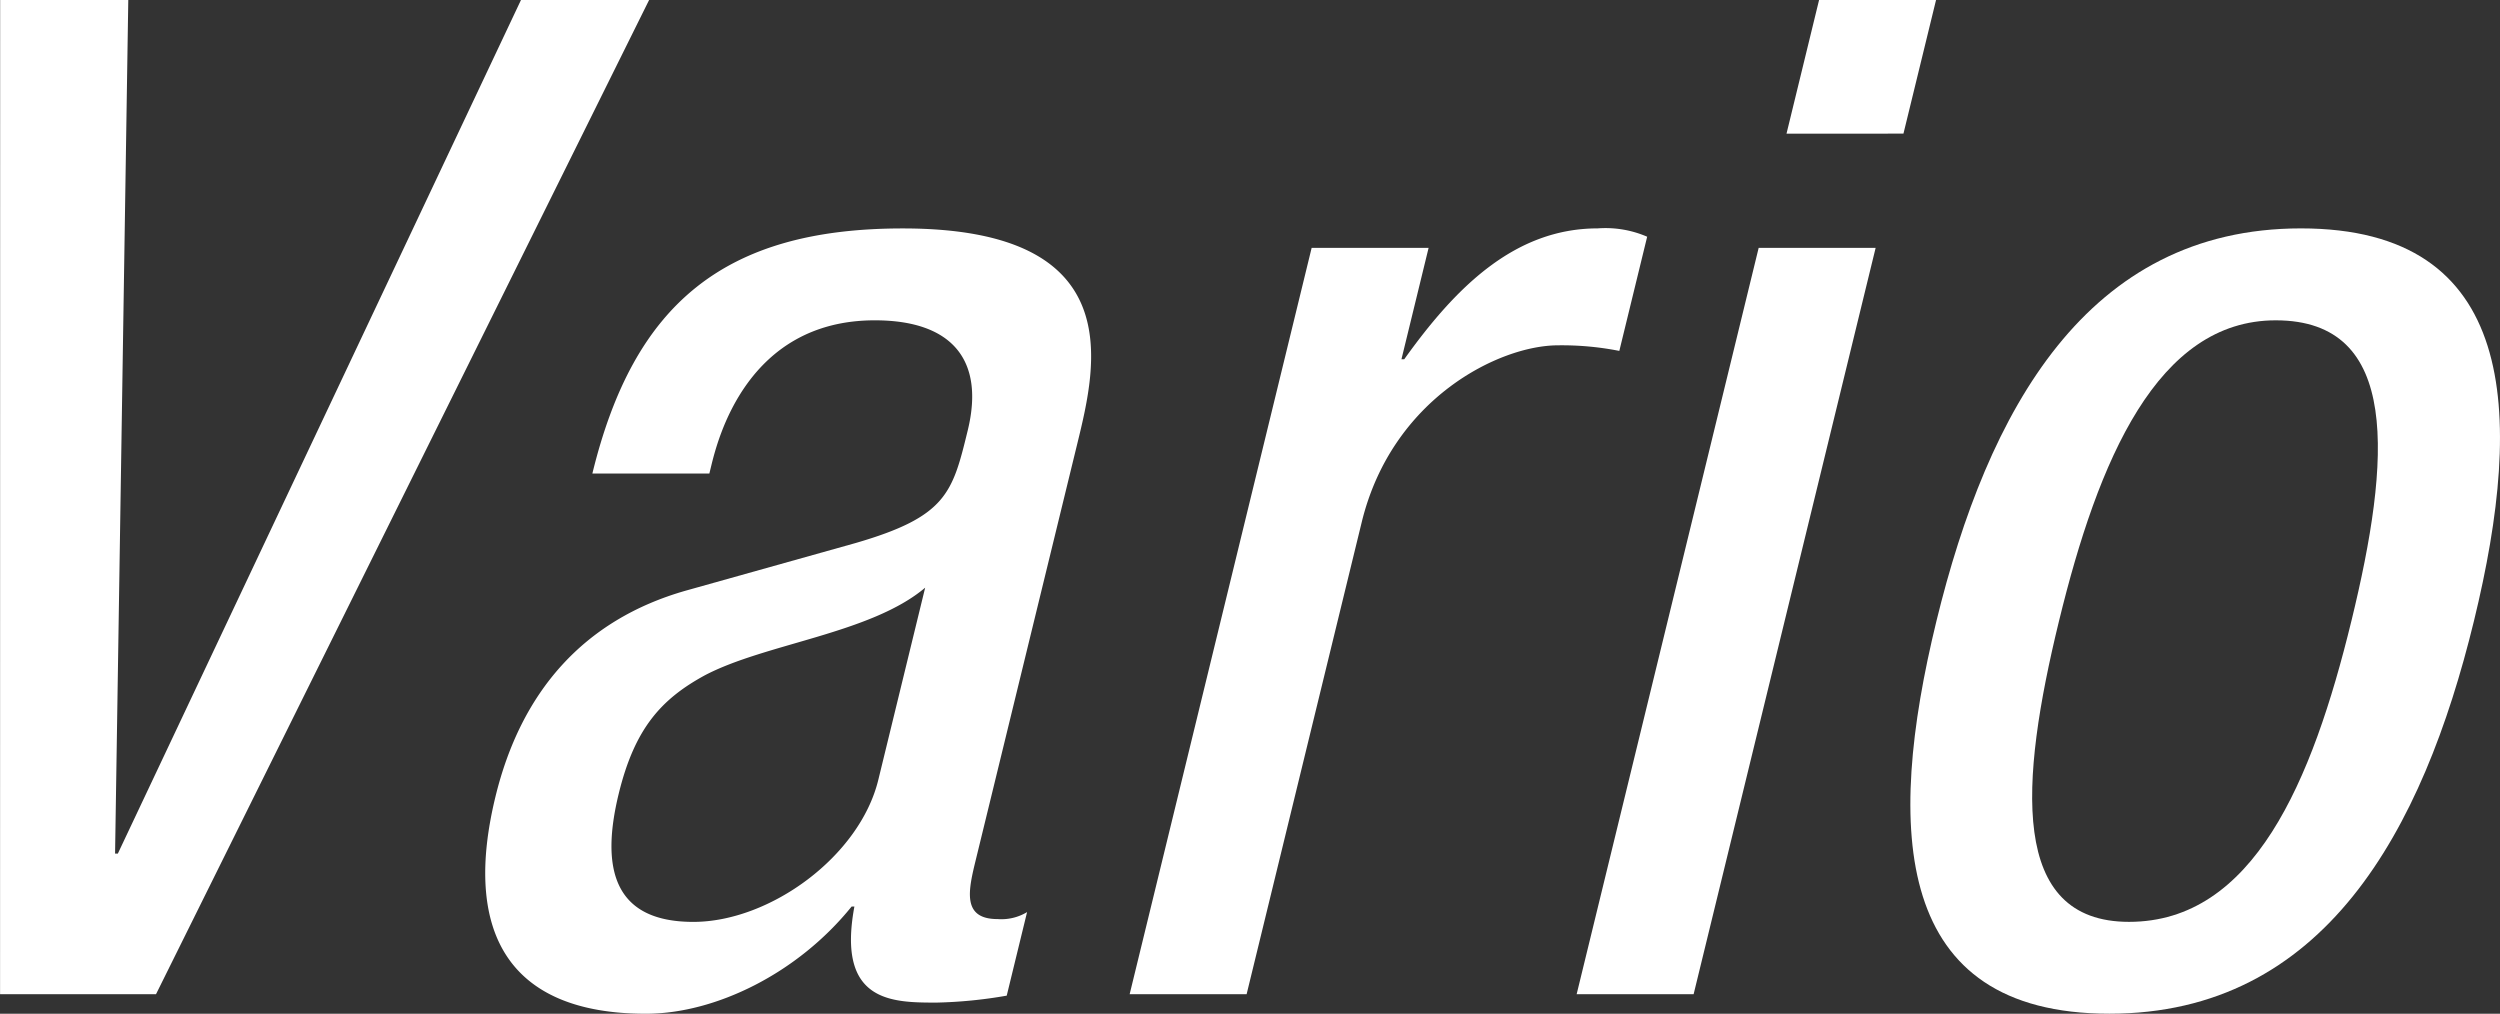 <svg xmlns="http://www.w3.org/2000/svg" width="240" height="97.316" viewBox="0 0 240 97.316">
  <rect x="0" y="0" width="240" height="97.316" fill="#333333" stroke="none"/>
  <g id="グループ_722" data-name="グループ 722" transform="translate(-563.495 -473.943)">
    <path id="パス_341" data-name="パス 341" d="M563.51,473.943h12.3l-1.268,81.943h.267l38.7-81.943h12.3l-47.338,95.445h-14.97Z" fill="#fff"/>
    <path id="パス_342" data-name="パス 342" d="M620.363,519.4c3.976-16.311,12.687-23.528,29.8-23.528,21.791,0,18.595,13.1,16.771,20.586l-9.748,39.965c-.717,2.942-1.4,5.751,2.073,5.751a4.774,4.774,0,0,0,2.836-.671l-1.954,8.022a44.253,44.253,0,0,1-6.714.667c-4.278,0-9.624,0-7.91-9.222h-.267c-5.175,6.418-13.072,10.293-19.756,10.293-13.366,0-17.561-8.022-14.432-20.853,2.446-10.024,8.42-16.975,18.328-19.782l16.214-4.546c8.772-2.54,9.328-4.811,10.795-10.827,1.63-6.684-1.435-10.561-8.922-10.561-12.3,0-15.1,11.5-15.72,14.037l-.163.669Zm31.948,10.96c-5.218,4.413-15.338,5.348-21.168,8.421-4.164,2.274-6.719,5.08-8.252,11.363-1.76,7.217-.46,12.3,7.16,12.3,7.351,0,15.968-6.284,17.761-13.635Z" fill="#fff"/>
    <path id="パス_343" data-name="パス 343" d="M689.413,497.739h11.228l-2.607,10.695h.267c4.872-6.818,10.55-12.566,18.572-12.566a10.081,10.081,0,0,1,4.75.8l-2.673,10.962a28.512,28.512,0,0,0-5.885-.536c-5.616,0-15.944,5.08-18.844,16.977L683.17,569.388H671.941Z" fill="#fff"/>
    <path id="パス_344" data-name="パス 344" d="M732.327,497.739h11.229l-17.474,71.649H714.853Zm5.8-23.8h11.229l-3.13,12.833H735Z" fill="#fff"/>
    <path id="パス_345" data-name="パス 345" d="M784.385,495.868c20.721,0,21.529,17.512,16.606,37.7S786.586,571.259,766,571.259c-20.72,0-21.53-17.511-16.607-37.695S763.8,495.868,784.385,495.868Zm4.842,37.7c3.783-15.506,4.771-28.874-7.262-28.874-11.362,0-17.028,13.368-20.808,28.874s-4.769,28.873,6.726,28.873C779.781,562.437,785.447,549.068,789.227,533.564Z" fill="#fff"/>
  </g>
</svg>
